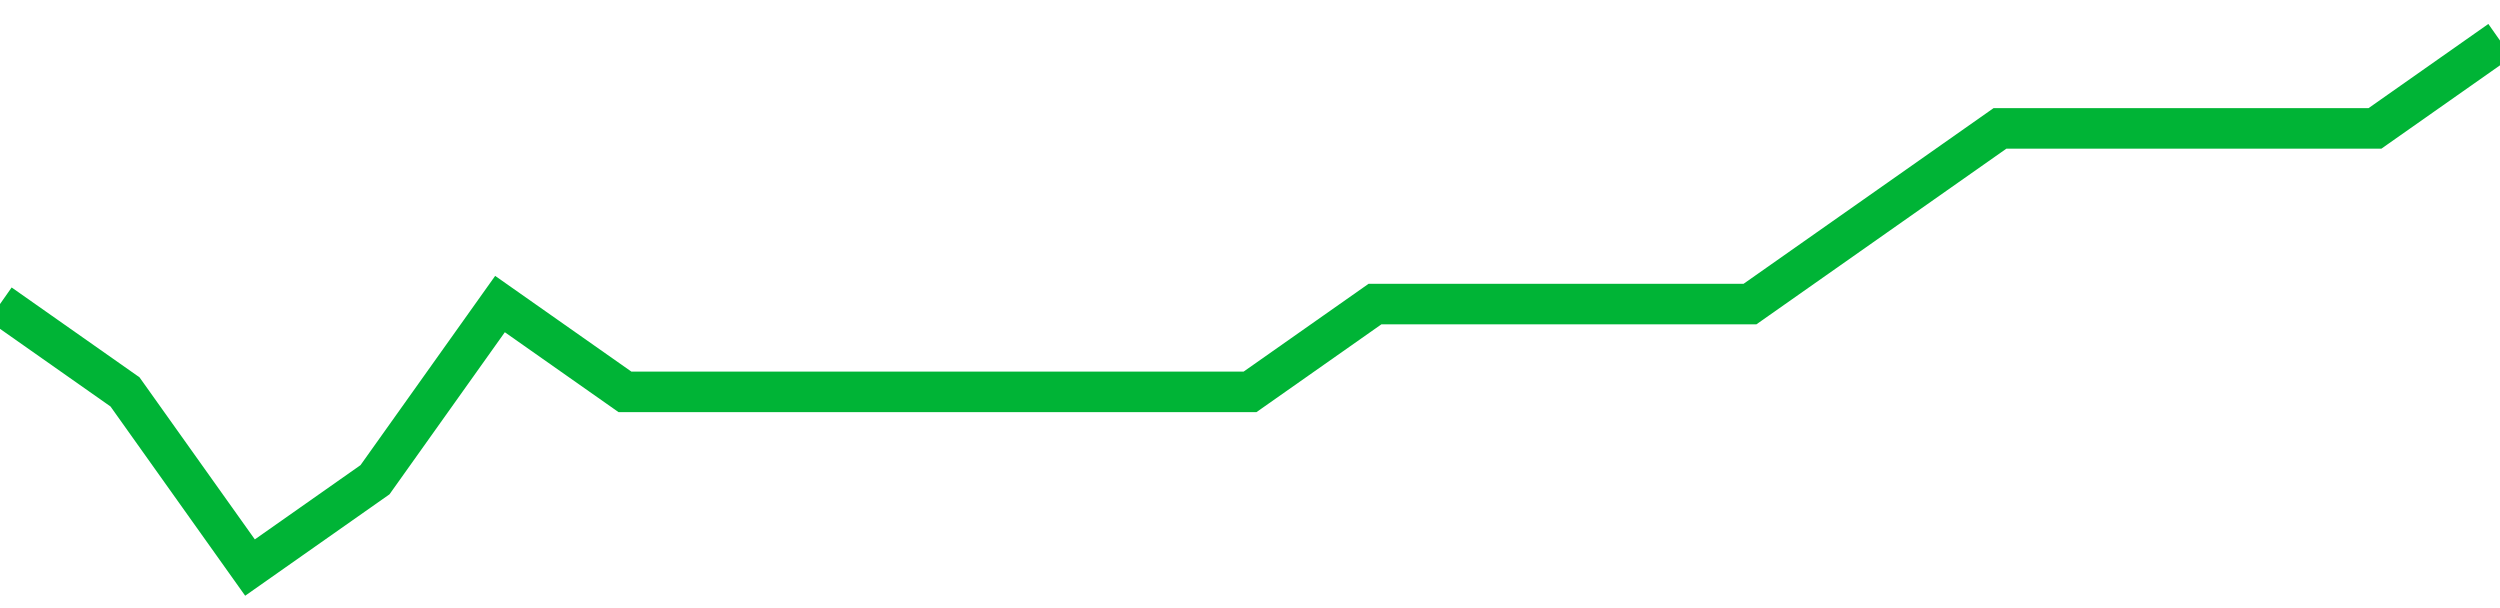 <!-- Generated with https://github.com/jxxe/sparkline/ --><svg viewBox="0 0 185 45" class="sparkline" xmlns="http://www.w3.org/2000/svg"><path class="sparkline--fill" d="M 0 22.5 L 0 22.5 L 9.25 29 L 18.5 42 L 27.75 35.5 L 37 22.5 L 46.25 29 L 55.5 29 L 64.75 29 L 74 29 L 83.25 29 L 92.5 29 L 101.75 22.5 L 111 22.5 L 120.25 22.5 L 129.5 22.5 L 138.75 16 L 148 9.5 L 157.25 9.5 L 166.5 9.5 L 175.75 9.5 L 185 3 V 45 L 0 45 Z" stroke="none" fill="none" ></path><path class="sparkline--line" d="M 0 22.5 L 0 22.5 L 9.25 29 L 18.5 42 L 27.75 35.5 L 37 22.5 L 46.25 29 L 55.5 29 L 64.75 29 L 74 29 L 83.25 29 L 92.5 29 L 101.75 22.5 L 111 22.5 L 120.25 22.5 L 129.5 22.5 L 138.75 16 L 148 9.5 L 157.25 9.5 L 166.5 9.5 L 175.75 9.5 L 185 3" fill="none" stroke-width="3" stroke="#00B436" ></path></svg>